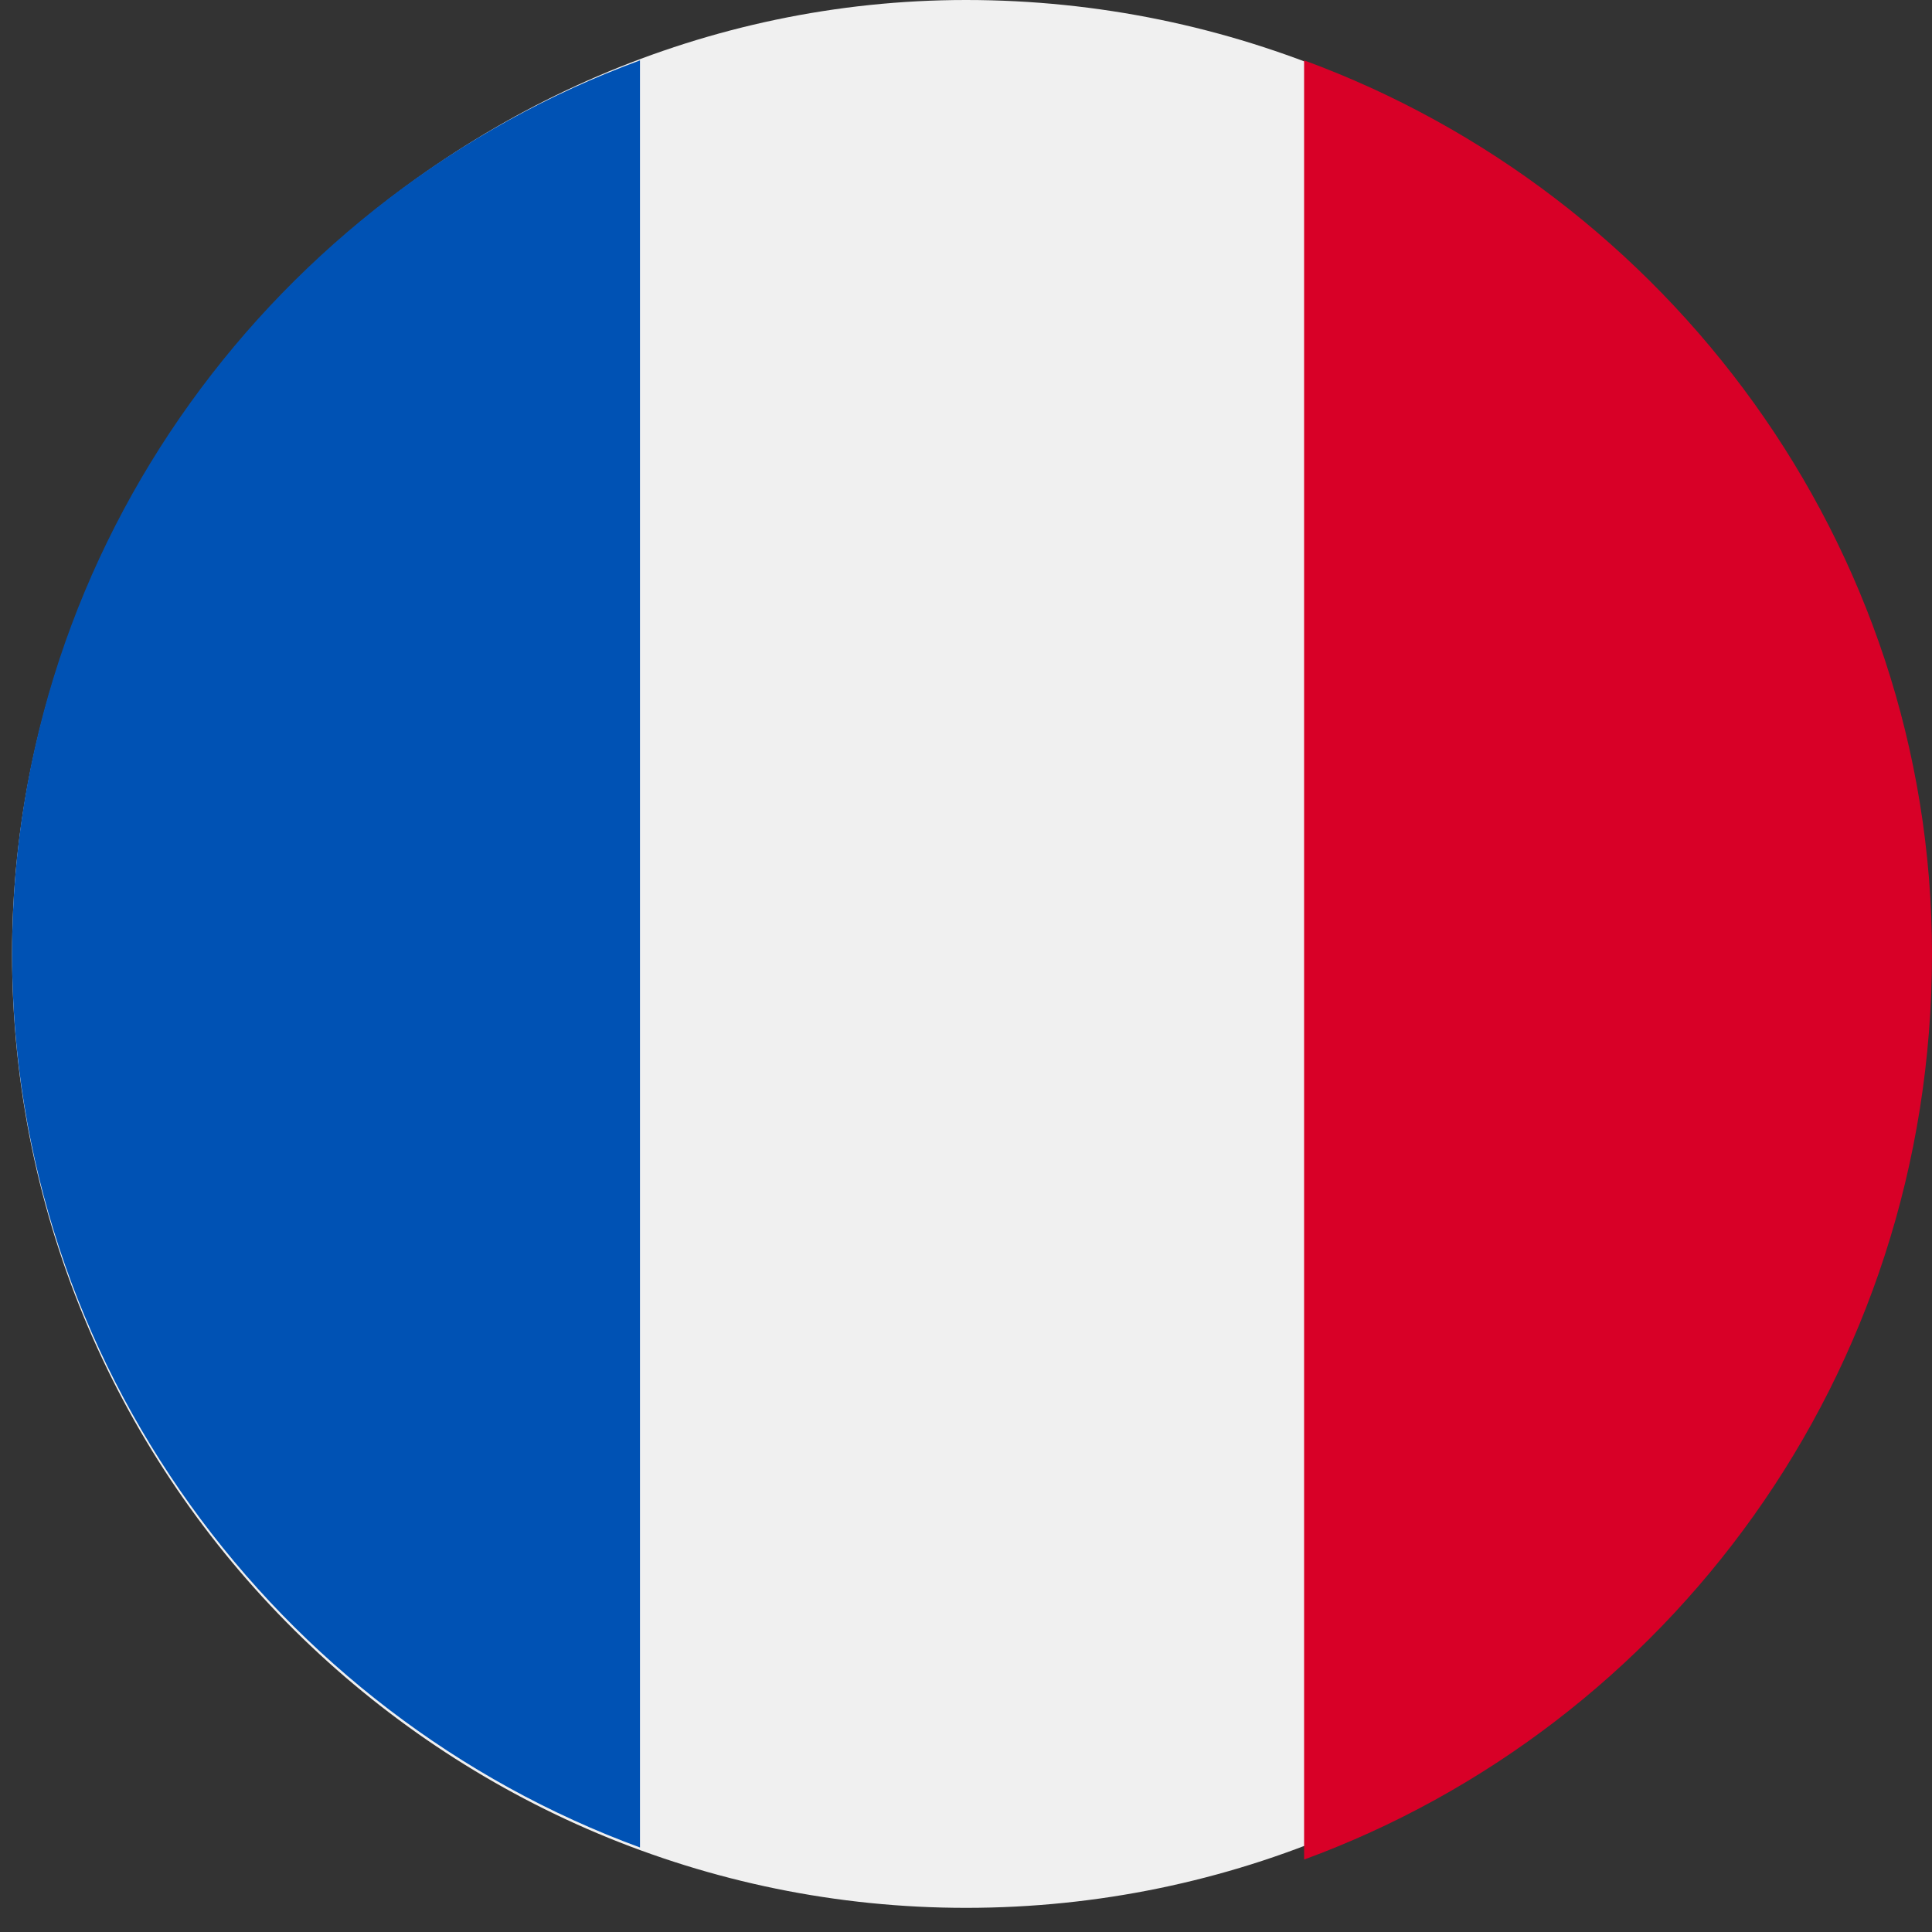 <?xml version="1.0" standalone="no"?><!DOCTYPE svg PUBLIC "-//W3C//DTD SVG 1.1//EN" "http://www.w3.org/Graphics/SVG/1.1/DTD/svg11.dtd"><svg t="1754283456094" class="icon" viewBox="0 0 1024 1024" version="1.1" xmlns="http://www.w3.org/2000/svg" p-id="9851" xmlns:xlink="http://www.w3.org/1999/xlink" width="200" height="200"><rect x="0" y="0" width="1024" height="1024" fill="#333333" stroke="none"/><path d="M6.4 505.6c0 281.6 230.4 505.6 505.6 505.6 281.6 0 505.6-230.4 505.6-505.6C1024 230.4 793.6 0 512 0 236.8 0 6.4 230.4 6.4 505.6z m0 0" fill="#F0F0F0" p-id="9852"></path><path d="M1024 505.6C1024 288 883.2 102.4 691.2 32v953.6c192-70.4 332.8-256 332.8-480z m0 0" fill="#D80027" p-id="9853"></path><path d="M6.4 505.6c0 217.6 140.8 403.2 332.8 473.6V32C147.2 102.4 6.4 288 6.4 505.6z m0 0" fill="#0052B4" p-id="9854"></path></svg>